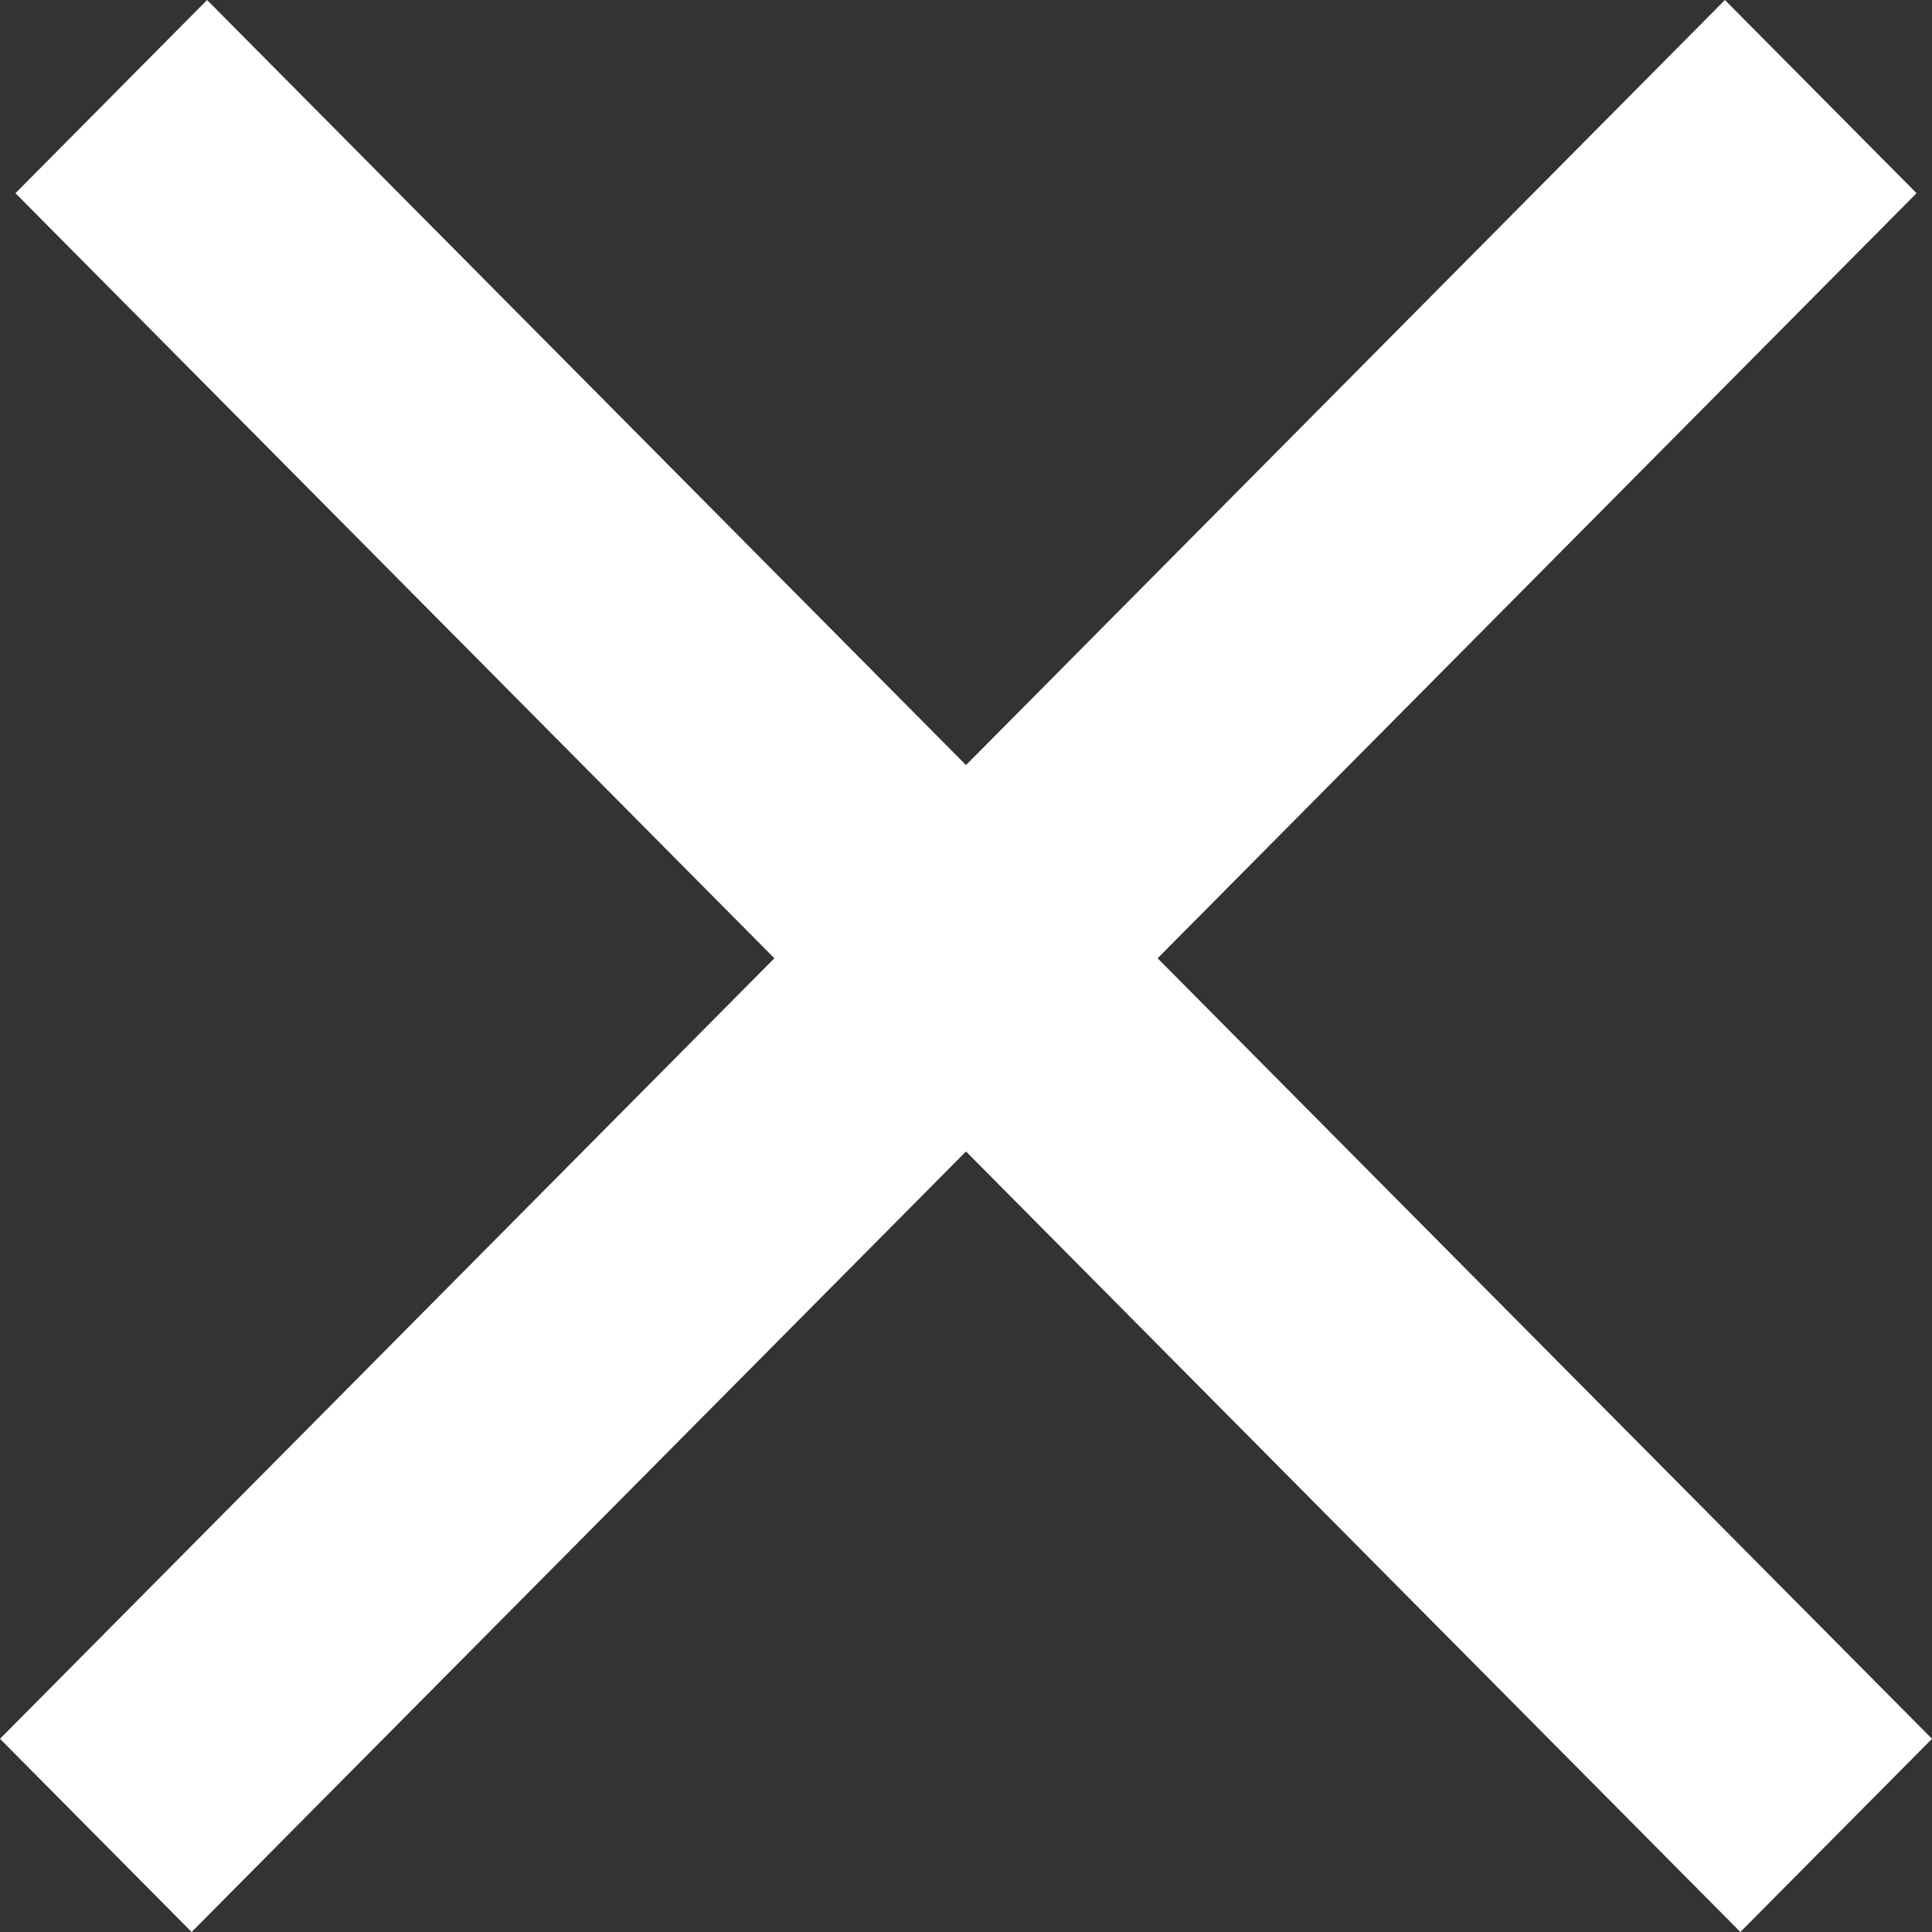 <svg xmlns="http://www.w3.org/2000/svg" width="16" height="16"><rect width="100%" height="100%" fill="#333333" stroke="none"/><path fill="#FFF" fill-rule="evenodd" d="M8 6.336 14.285 0l1.587 1.6-6.285 6.336L16 14.4 14.413 16 8 9.536 1.587 16 0 14.4l6.413-6.464L.128 1.6 1.715 0z"/></svg>

